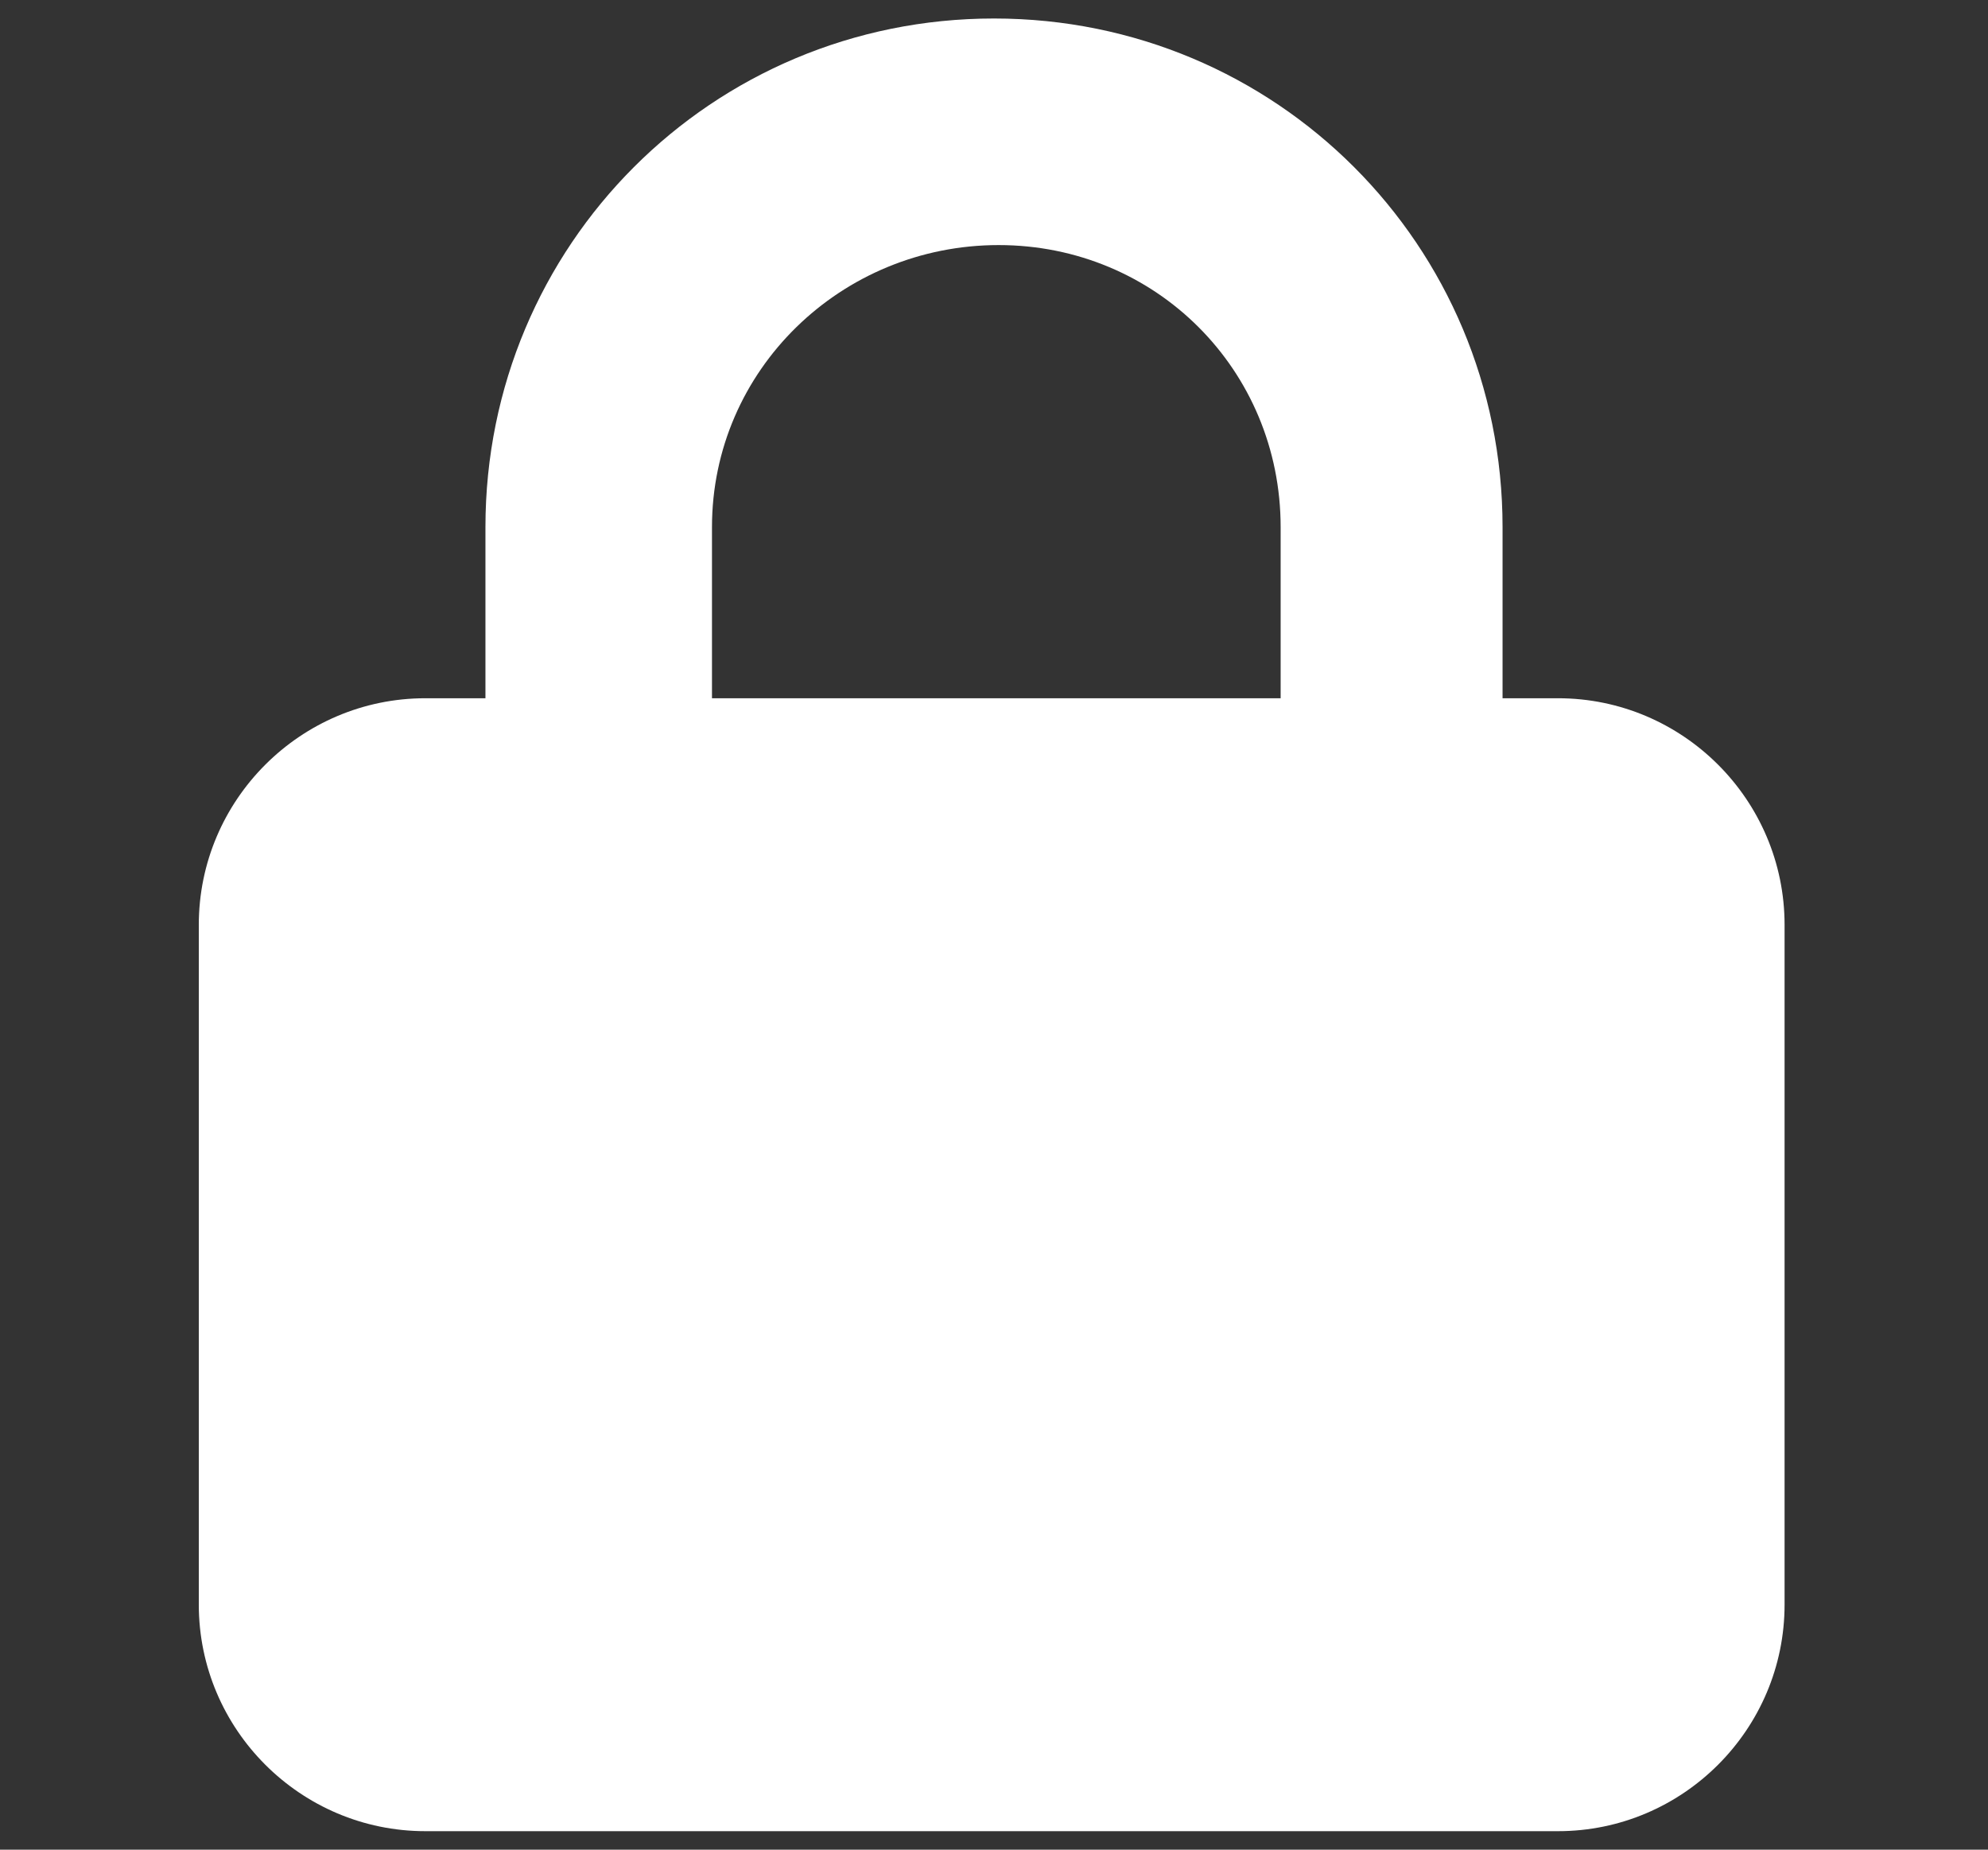 <?xml version="1.0" encoding="utf-8"?>
<!-- Generator: Adobe Illustrator 25.4.0, SVG Export Plug-In . SVG Version: 6.00 Build 0)  -->
<svg version="1.1" id="Livello_1" xmlns="http://www.w3.org/2000/svg" xmlns:xlink="http://www.w3.org/1999/xlink" x="0px" y="0px"
	 width="43px" height="40px" viewBox="0 0 43 40" style="enable-background:new 0 0 43 40;" xml:space="preserve">
<rect x="0" y="0" width="43" height="40" fill="#333333" stroke="none"/>
<style type="text/css">
	.st0{fill:#FFFFFF;}
</style>
<path class="st0" d="M15.4,11.4v3.7h12.3v-3.7c0-3.4-2.7-6.1-6.1-6.1S15.4,8,15.4,11.4z M10.5,15.1v-3.7c0-6.1,4.9-11,11-11
	s11,4.9,11,11v3.7h1.2c2.7,0,4.9,2.2,4.9,4.9v14.7c0,2.7-2.2,4.9-4.9,4.9H9.2c-2.7,0-4.9-2.2-4.9-4.9V20c0-2.7,2.2-4.9,4.9-4.9H10.5
	z"/>
</svg>
